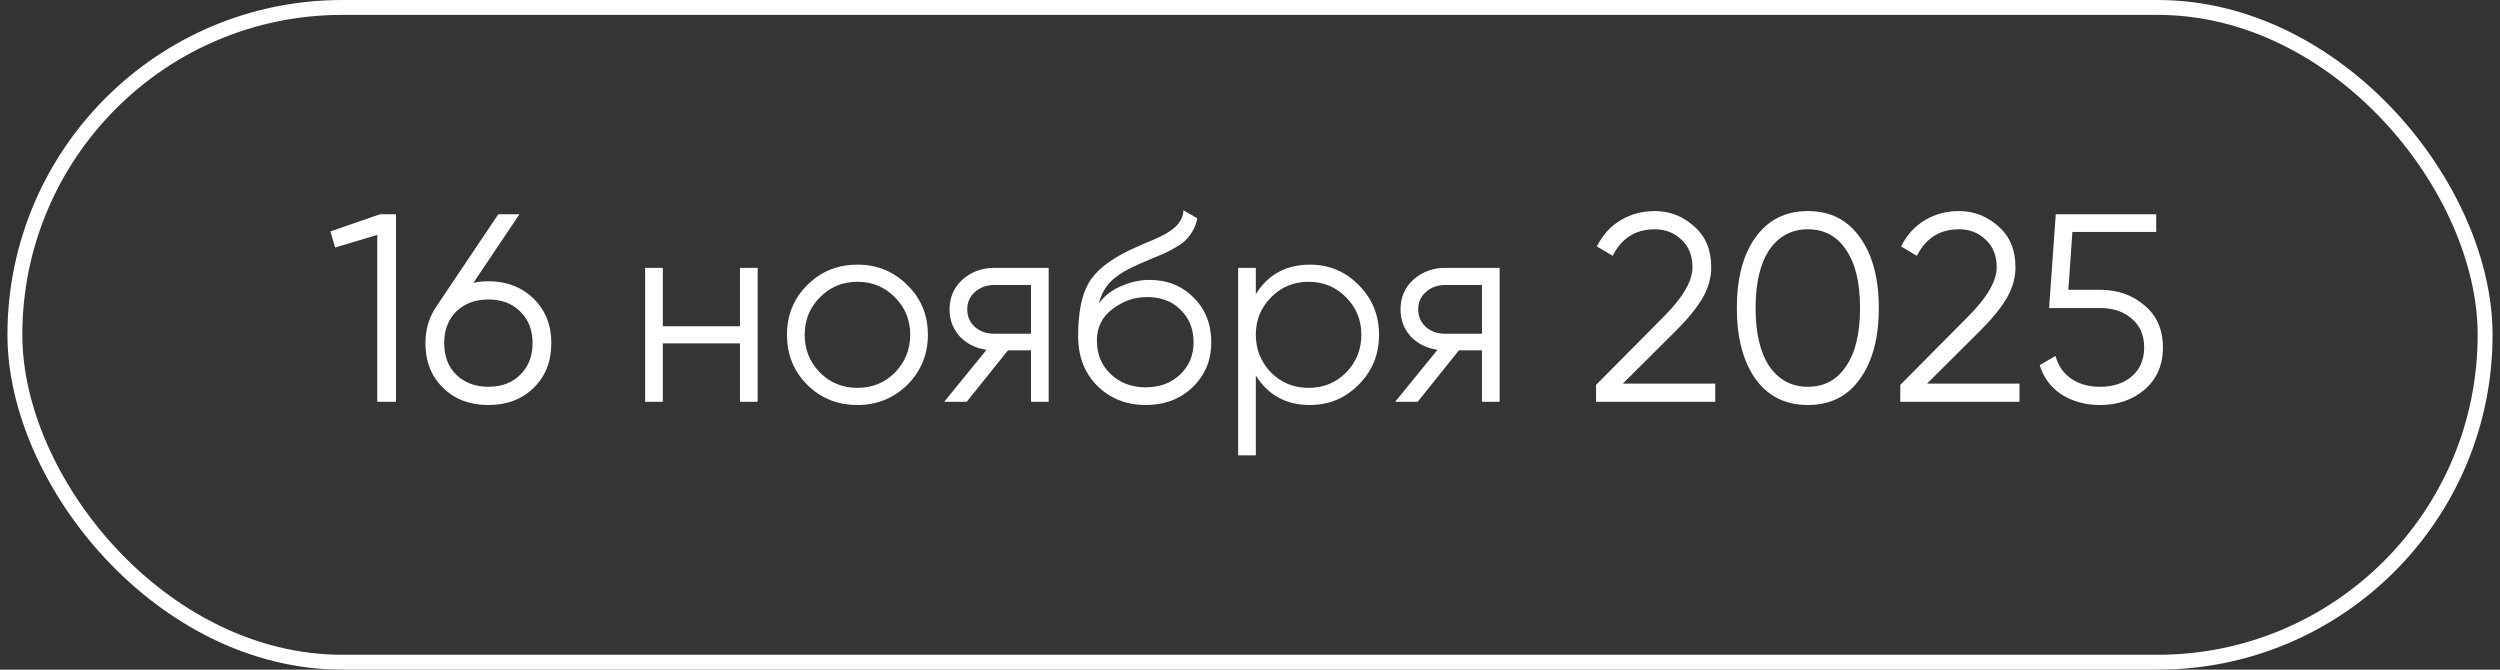 <?xml version="1.0" encoding="UTF-8"?> <svg xmlns="http://www.w3.org/2000/svg" width="168" height="45" viewBox="0 0 168 45" fill="none"><rect x="0" y="0" width="168" height="45" fill="#333333" stroke="none"/><rect x="1" y="0.5" width="166" height="44" rx="22" fill="white" fill-opacity="0.01"></rect><rect x="1" y="0.5" width="166" height="44" rx="22" stroke="white"></rect><path d="M22.202 15.552L25.532 14.4H26.612V27H25.352V15.786L22.526 16.632L22.202 15.552ZM32.819 18.9C34.043 18.9 35.057 19.29 35.861 20.07C36.653 20.85 37.049 21.846 37.049 23.058C37.049 24.294 36.653 25.296 35.861 26.064C35.081 26.832 34.067 27.216 32.819 27.216C31.571 27.216 30.557 26.832 29.777 26.064C28.985 25.296 28.589 24.294 28.589 23.058C28.589 22.11 28.847 21.27 29.363 20.538L33.485 14.4H34.907L31.811 19.008C32.135 18.936 32.471 18.9 32.819 18.9ZM30.659 25.182C31.223 25.722 31.943 25.992 32.819 25.992C33.707 25.992 34.421 25.722 34.961 25.182C35.513 24.642 35.789 23.934 35.789 23.058C35.789 22.182 35.513 21.474 34.961 20.934C34.421 20.394 33.707 20.124 32.819 20.124C31.943 20.124 31.223 20.394 30.659 20.934C30.119 21.474 29.849 22.182 29.849 23.058C29.849 23.934 30.119 24.642 30.659 25.182ZM49.726 21.924V18H50.914V27H49.726V23.076H44.542V27H43.354V18H44.542V21.924H49.726ZM60.968 25.866C60.044 26.766 58.928 27.216 57.62 27.216C56.288 27.216 55.166 26.766 54.254 25.866C53.342 24.954 52.886 23.832 52.886 22.5C52.886 21.168 53.342 20.052 54.254 19.152C55.166 18.24 56.288 17.784 57.62 17.784C58.94 17.784 60.056 18.24 60.968 19.152C61.892 20.052 62.354 21.168 62.354 22.5C62.354 23.82 61.892 24.942 60.968 25.866ZM55.1 25.038C55.784 25.722 56.624 26.064 57.62 26.064C58.616 26.064 59.456 25.722 60.14 25.038C60.824 24.33 61.166 23.484 61.166 22.5C61.166 21.504 60.824 20.664 60.14 19.98C59.456 19.284 58.616 18.936 57.62 18.936C56.624 18.936 55.784 19.284 55.1 19.98C54.416 20.664 54.074 21.504 54.074 22.5C54.074 23.484 54.416 24.33 55.1 25.038ZM66.817 18H70.471V27H69.282V23.544H67.734L64.963 27H63.45L66.294 23.508C65.562 23.4 64.963 23.1 64.495 22.608C64.038 22.104 63.81 21.498 63.81 20.79C63.81 19.986 64.099 19.32 64.674 18.792C65.275 18.264 65.989 18 66.817 18ZM66.817 22.428H69.282V19.152H66.817C66.3 19.152 65.868 19.308 65.52 19.62C65.172 19.92 64.999 20.31 64.999 20.79C64.999 21.27 65.172 21.666 65.52 21.978C65.868 22.278 66.3 22.428 66.817 22.428ZM76.987 27.216C75.703 27.216 74.623 26.79 73.746 25.938C72.882 25.074 72.451 23.958 72.451 22.59C72.451 21.054 72.678 19.878 73.135 19.062C73.591 18.234 74.514 17.484 75.906 16.812C76.35 16.608 76.698 16.452 76.951 16.344C77.371 16.176 77.701 16.032 77.941 15.912C78.984 15.432 79.513 14.838 79.525 14.13L80.46 14.67C80.4 14.97 80.305 15.24 80.172 15.48C80.016 15.744 79.861 15.954 79.704 16.11C79.561 16.266 79.332 16.434 79.02 16.614C78.817 16.734 78.57 16.866 78.282 17.01L77.382 17.388L76.537 17.748C75.709 18.108 75.091 18.486 74.683 18.882C74.287 19.266 74.004 19.77 73.837 20.394C74.221 19.878 74.725 19.488 75.349 19.224C75.972 18.948 76.603 18.81 77.239 18.81C78.439 18.81 79.428 19.206 80.209 19.998C81.001 20.778 81.397 21.78 81.397 23.004C81.397 24.216 80.977 25.224 80.136 26.028C79.308 26.82 78.258 27.216 76.987 27.216ZM74.647 25.146C75.27 25.734 76.05 26.028 76.987 26.028C77.922 26.028 78.691 25.746 79.29 25.182C79.903 24.606 80.209 23.88 80.209 23.004C80.209 22.116 79.921 21.39 79.344 20.826C78.781 20.25 78.025 19.962 77.076 19.962C76.225 19.962 75.451 20.232 74.754 20.772C74.058 21.288 73.71 21.996 73.71 22.896C73.71 23.808 74.022 24.558 74.647 25.146ZM88.027 17.784C89.311 17.784 90.403 18.24 91.303 19.152C92.215 20.064 92.671 21.18 92.671 22.5C92.671 23.82 92.215 24.936 91.303 25.848C90.403 26.76 89.311 27.216 88.027 27.216C86.431 27.216 85.219 26.556 84.391 25.236V30.6H83.203V18H84.391V19.764C85.219 18.444 86.431 17.784 88.027 17.784ZM85.417 25.038C86.101 25.722 86.941 26.064 87.937 26.064C88.933 26.064 89.773 25.722 90.457 25.038C91.141 24.33 91.483 23.484 91.483 22.5C91.483 21.504 91.141 20.664 90.457 19.98C89.773 19.284 88.933 18.936 87.937 18.936C86.941 18.936 86.101 19.284 85.417 19.98C84.733 20.664 84.391 21.504 84.391 22.5C84.391 23.484 84.733 24.33 85.417 25.038ZM97.121 18H100.775V27H99.587V23.544H98.039L95.267 27H93.755L96.599 23.508C95.867 23.4 95.267 23.1 94.799 22.608C94.343 22.104 94.115 21.498 94.115 20.79C94.115 19.986 94.403 19.32 94.979 18.792C95.579 18.264 96.293 18 97.121 18ZM97.121 22.428H99.587V19.152H97.121C96.605 19.152 96.173 19.308 95.825 19.62C95.477 19.92 95.303 20.31 95.303 20.79C95.303 21.27 95.477 21.666 95.825 21.978C96.173 22.278 96.605 22.428 97.121 22.428ZM115.265 27H107.255V25.866L111.791 21.294C113.087 19.998 113.735 18.888 113.735 17.964C113.735 17.184 113.489 16.566 112.997 16.11C112.517 15.642 111.917 15.408 111.197 15.408C109.913 15.408 108.971 16.002 108.371 17.19L107.309 16.56C107.693 15.792 108.227 15.204 108.911 14.796C109.595 14.388 110.357 14.184 111.197 14.184C112.205 14.184 113.087 14.526 113.843 15.21C114.611 15.87 114.995 16.788 114.995 17.964C114.995 18.66 114.803 19.344 114.419 20.016C114.035 20.676 113.447 21.402 112.655 22.194L109.055 25.776H115.265V27ZM124.996 25.452C124.168 26.628 122.998 27.216 121.486 27.216C119.986 27.216 118.81 26.628 117.958 25.452C117.13 24.264 116.716 22.68 116.716 20.7C116.716 18.708 117.13 17.13 117.958 15.966C118.81 14.778 119.986 14.184 121.486 14.184C122.998 14.184 124.168 14.778 124.996 15.966C125.836 17.13 126.256 18.708 126.256 20.7C126.256 22.692 125.836 24.276 124.996 25.452ZM118.894 24.606C119.53 25.53 120.394 25.992 121.486 25.992C122.59 25.992 123.448 25.53 124.06 24.606C124.684 23.694 124.996 22.392 124.996 20.7C124.996 19.008 124.684 17.706 124.06 16.794C123.448 15.87 122.59 15.408 121.486 15.408C120.394 15.408 119.53 15.87 118.894 16.794C118.282 17.718 117.976 19.02 117.976 20.7C117.976 22.38 118.282 23.682 118.894 24.606ZM135.709 27H127.699V25.866L132.235 21.294C133.531 19.998 134.179 18.888 134.179 17.964C134.179 17.184 133.933 16.566 133.441 16.11C132.961 15.642 132.361 15.408 131.641 15.408C130.357 15.408 129.415 16.002 128.815 17.19L127.753 16.56C128.137 15.792 128.671 15.204 129.355 14.796C130.039 14.388 130.801 14.184 131.641 14.184C132.649 14.184 133.531 14.526 134.287 15.21C135.055 15.87 135.439 16.788 135.439 17.964C135.439 18.66 135.247 19.344 134.863 20.016C134.479 20.676 133.891 21.402 133.099 22.194L129.499 25.776H135.709V27ZM138.994 19.476H141.118C142.306 19.476 143.302 19.824 144.106 20.52C144.934 21.204 145.348 22.146 145.348 23.346C145.348 24.534 144.934 25.482 144.106 26.19C143.302 26.874 142.306 27.216 141.118 27.216C140.146 27.216 139.288 26.982 138.544 26.514C137.812 26.034 137.32 25.374 137.068 24.534L138.13 23.922C138.31 24.582 138.664 25.092 139.192 25.452C139.72 25.812 140.362 25.992 141.118 25.992C142.006 25.992 142.72 25.758 143.26 25.29C143.812 24.81 144.088 24.162 144.088 23.346C144.088 22.53 143.812 21.888 143.26 21.42C142.72 20.94 142.006 20.7 141.118 20.7H137.698L138.148 14.4H144.898V15.588H139.264L138.994 19.476Z" fill="white"></path></svg> 